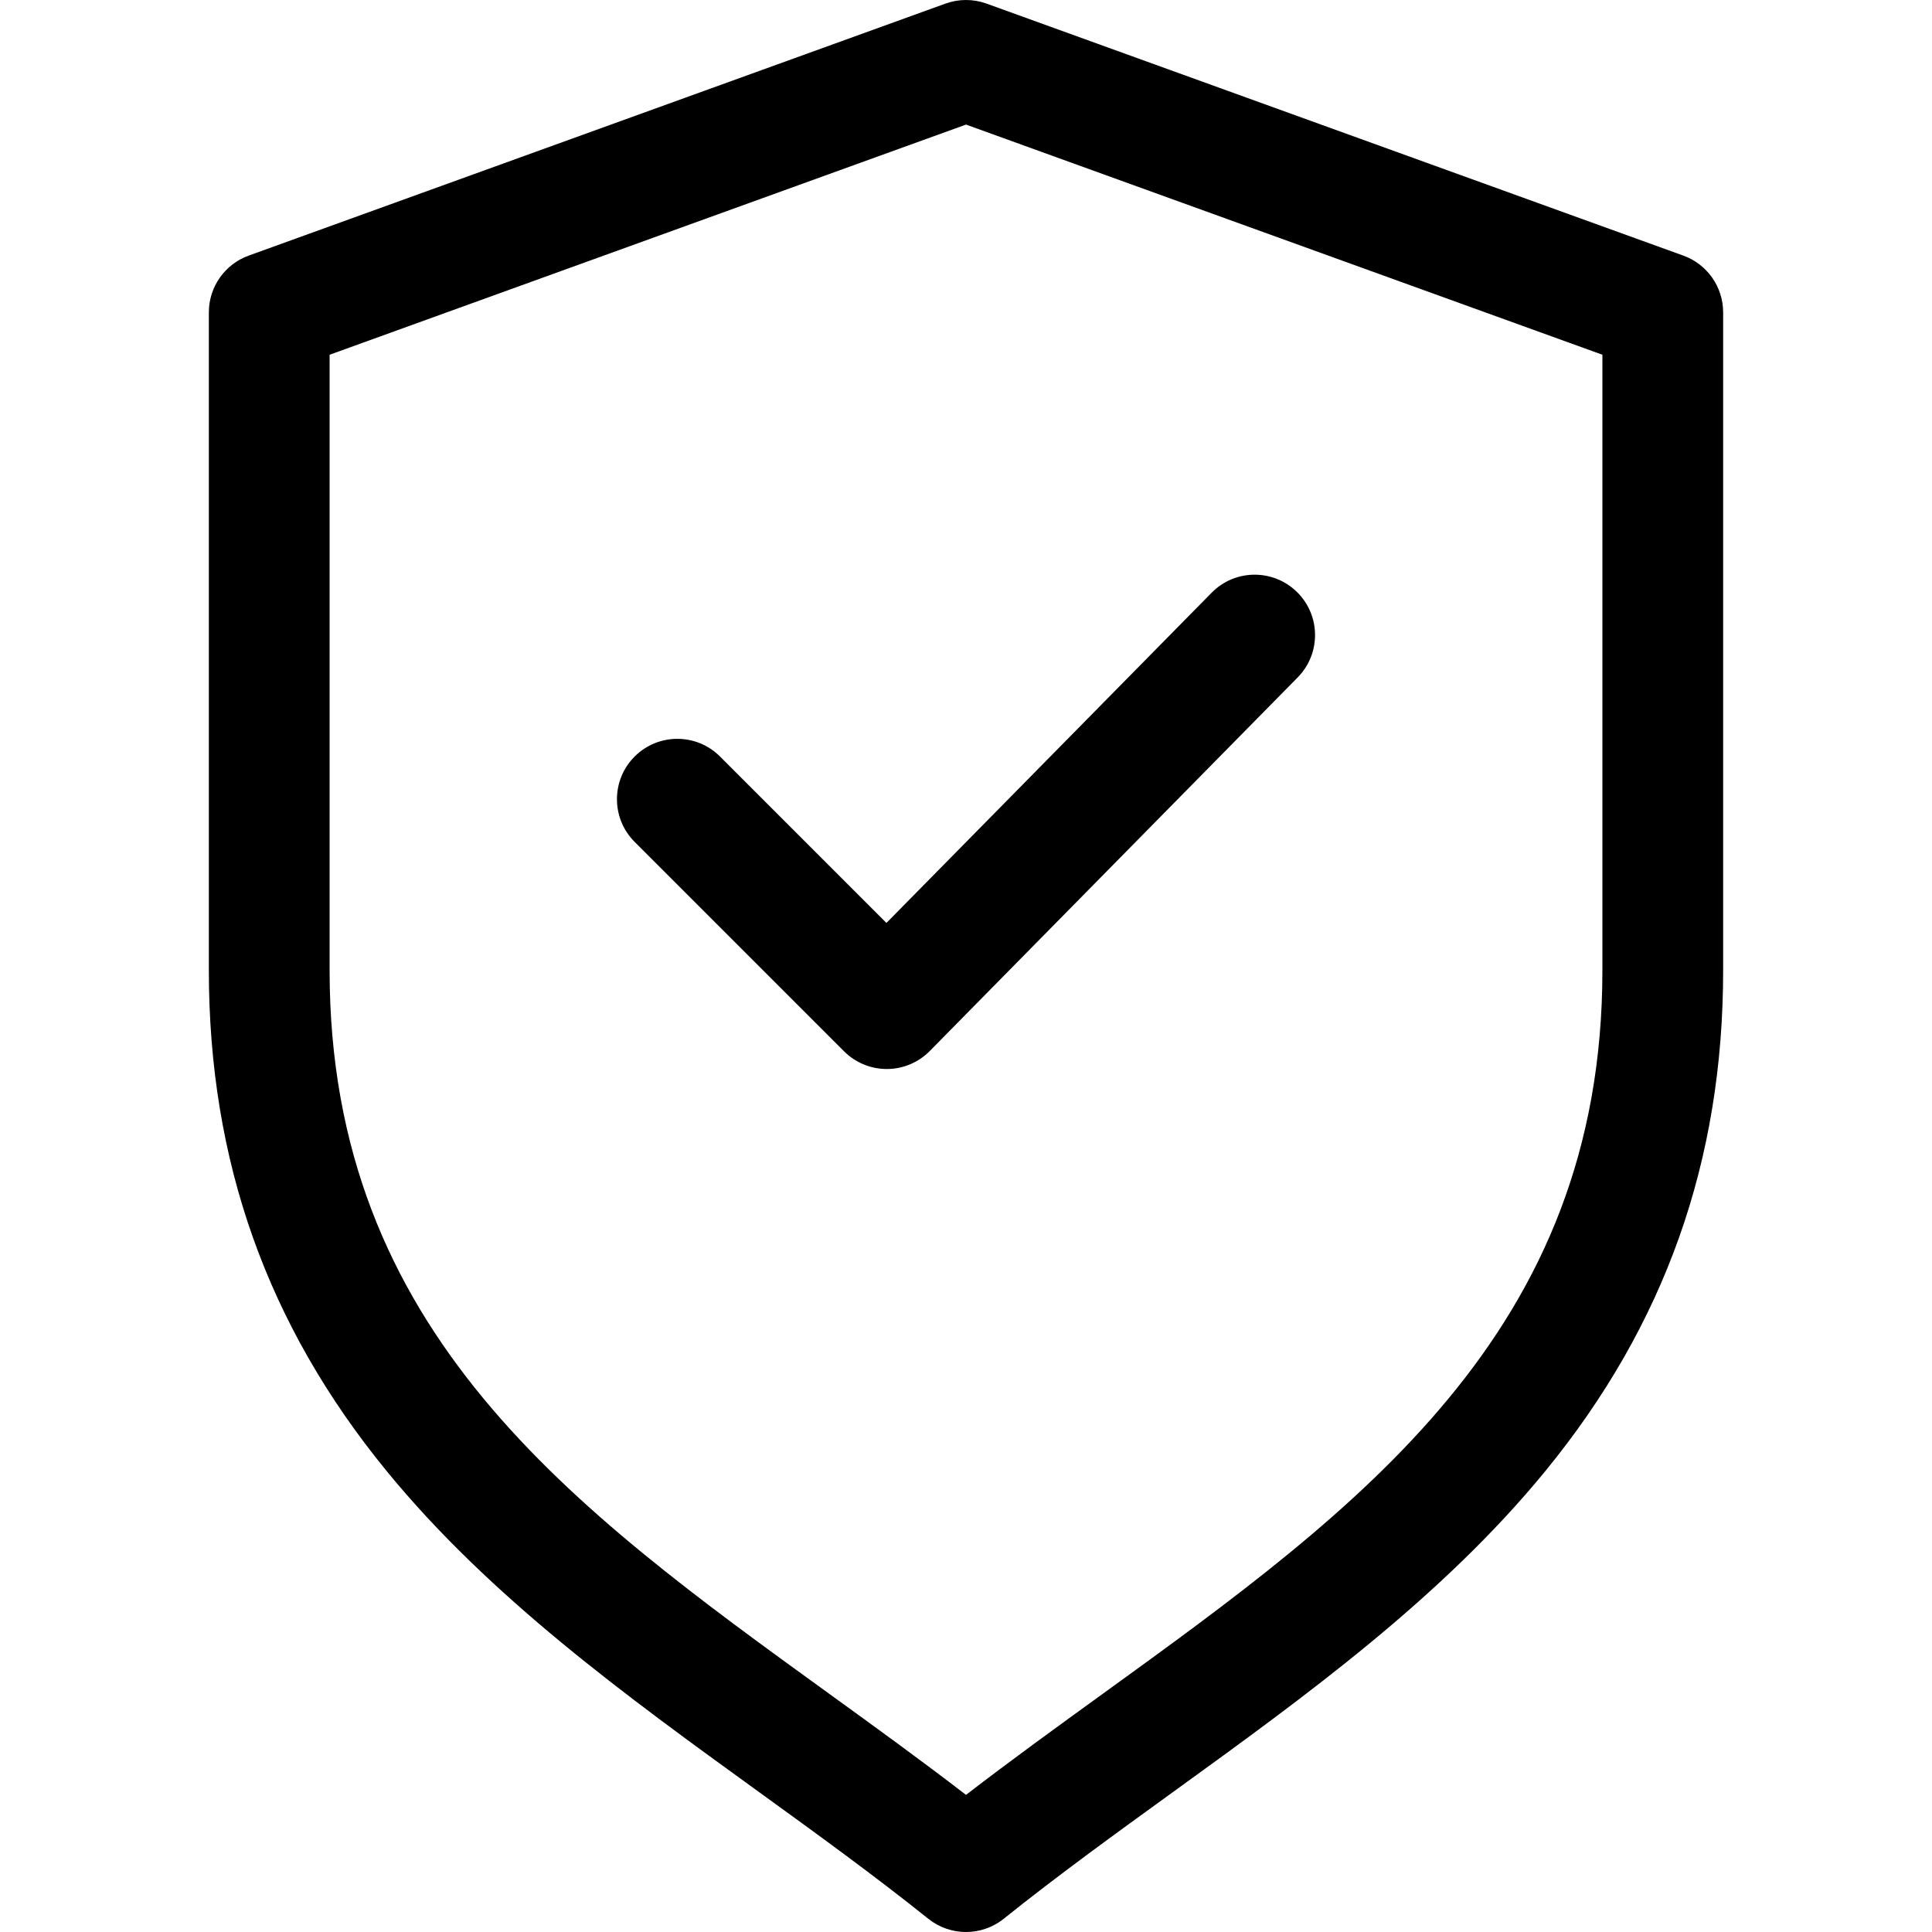<svg xmlns="http://www.w3.org/2000/svg" id="Layer_1" height="512" viewBox="0 0 512 512" width="512"><path d="m446.094 67.737-184.653-66.783c-3.516-1.271-7.367-1.271-10.883 0l-184.652 66.783c-6.337 2.291-10.559 8.308-10.559 15.046v174.333c0 50.546 15.4 93.948 47.082 132.685 27.396 33.498 63.598 59.695 98.606 85.03 15.035 10.881 30.582 22.131 44.957 33.653 2.925 2.344 6.467 3.516 10.008 3.516s7.083-1.172 10.007-3.516c14.375-11.522 29.922-22.772 44.957-33.653 35.009-25.335 71.21-51.532 98.606-85.03 31.682-38.736 47.082-82.139 47.082-132.685v-174.333c0-6.738-4.221-12.755-10.558-15.046zm-21.442 189.379c0 95.942-64.336 142.5-132.449 191.791-11.972 8.664-24.262 17.558-36.203 26.753-11.941-9.195-24.231-18.089-36.203-26.753-68.113-49.291-132.449-95.849-132.449-191.791v-163.105l168.652-60.996 168.652 60.996zm-189.739-12.53 86.188-87.514c6.199-6.297 16.331-6.373 22.626-.173 6.296 6.2 6.374 16.33.173 22.626l-97.5 99.001c-2.992 3.039-7.073 4.757-11.338 4.773-.021 0-.041 0-.062 0-4.243 0-8.313-1.686-11.313-4.687l-55.5-55.5c-6.249-6.248-6.249-16.379 0-22.627 6.248-6.248 16.379-6.248 22.627 0z"></path></svg>